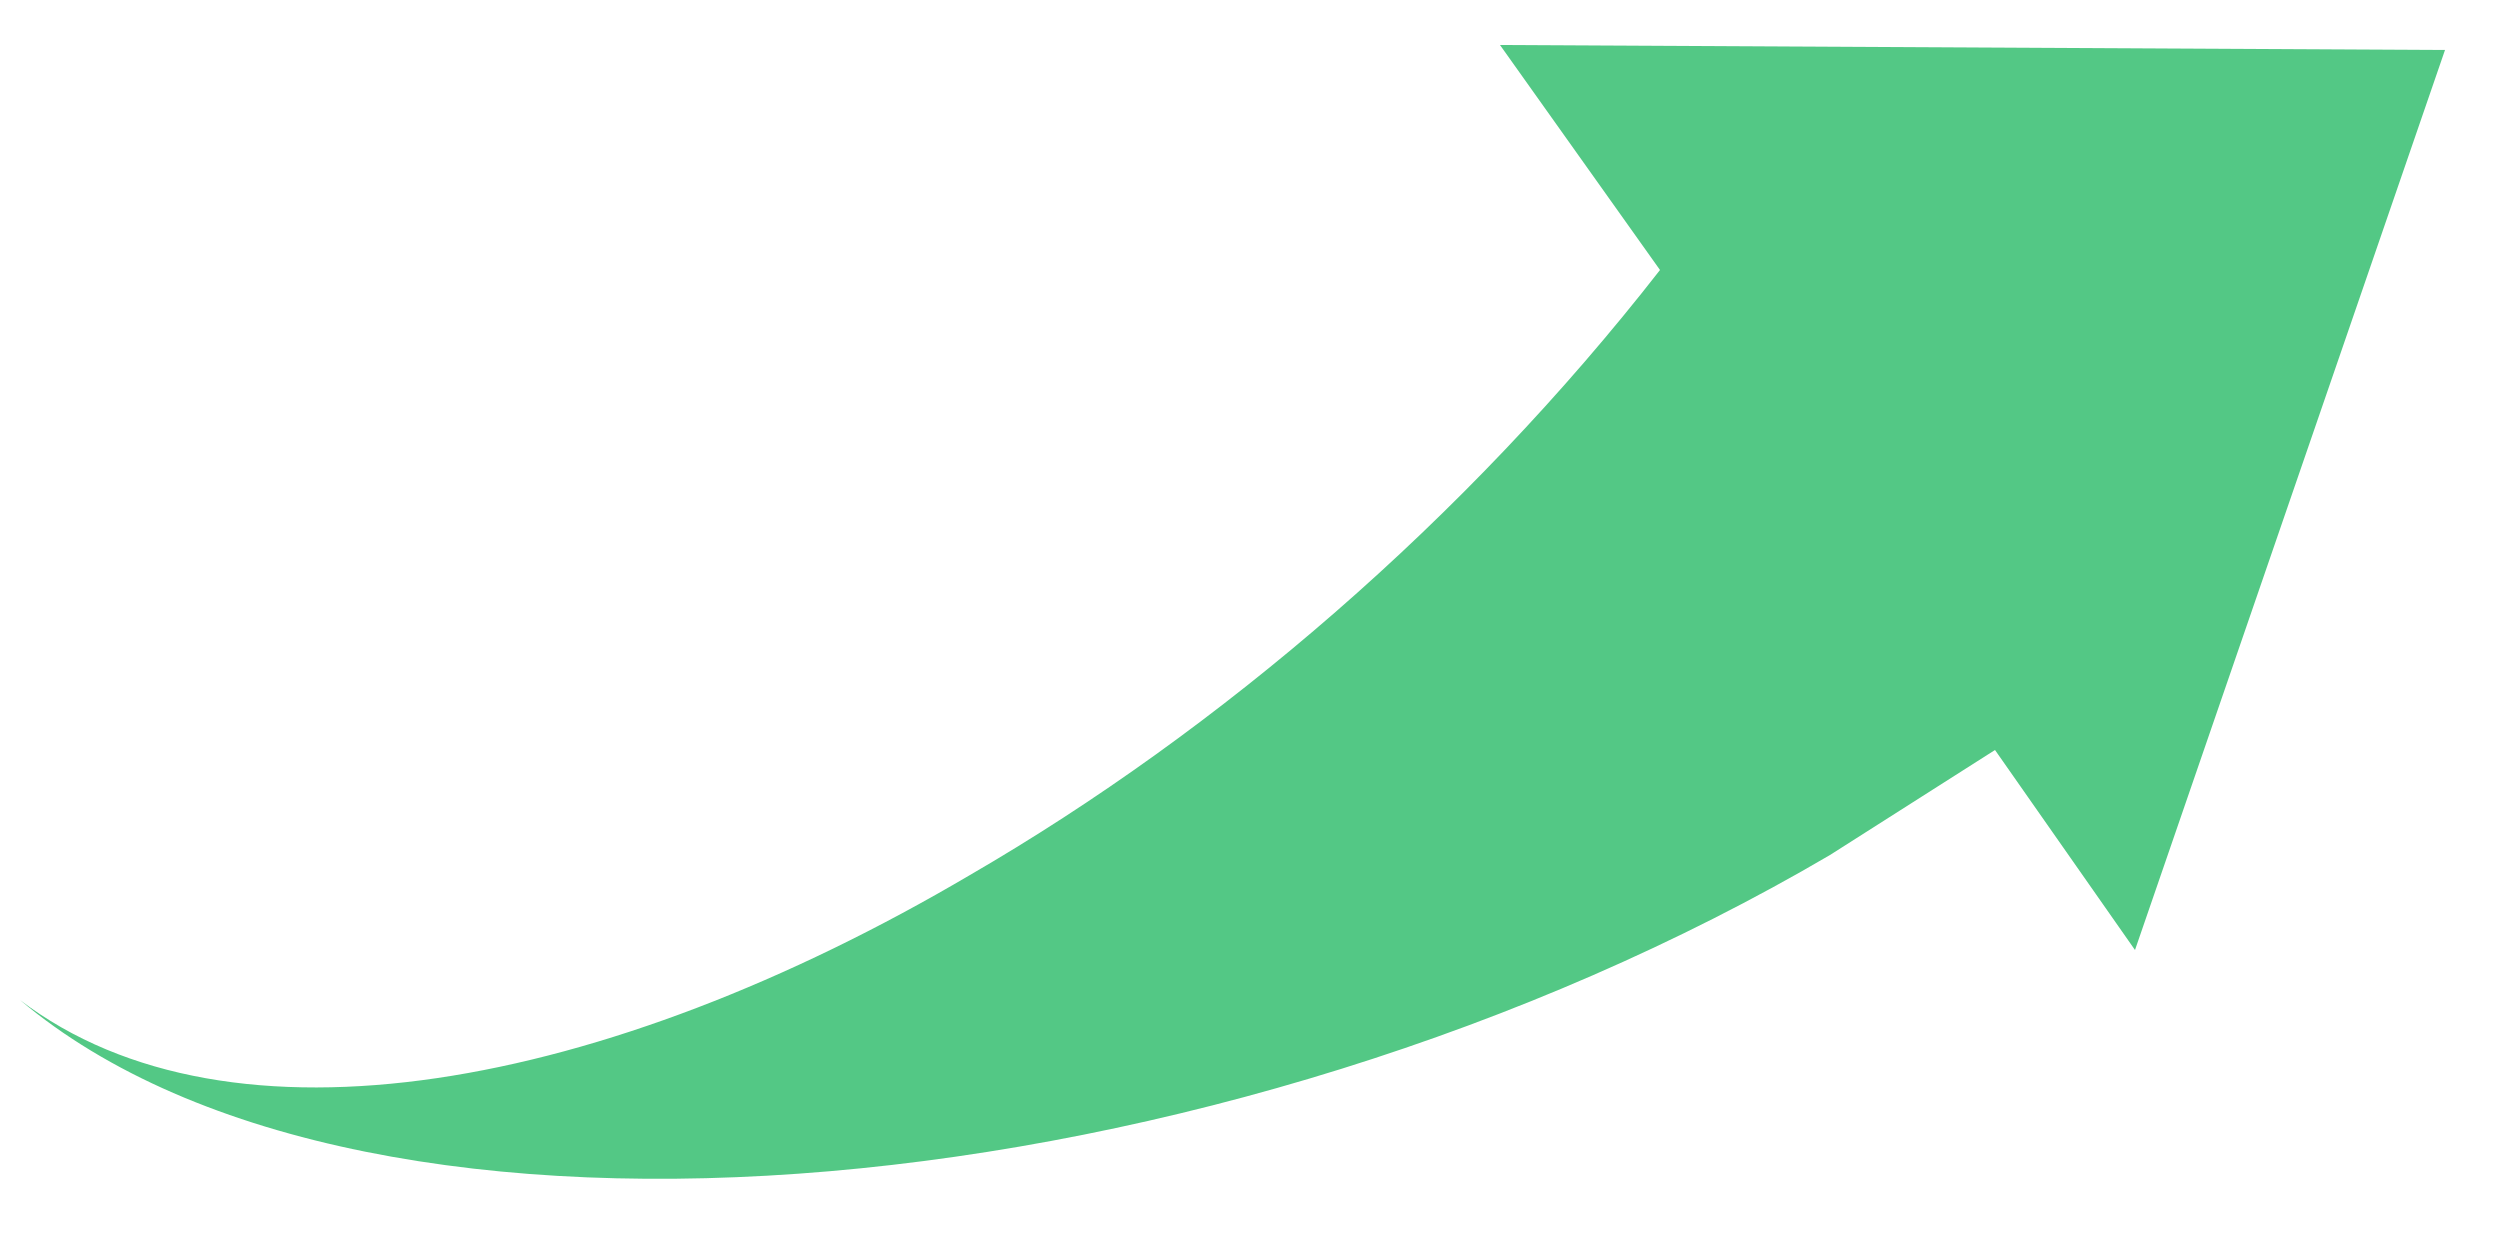 <?xml version="1.0" encoding="utf-8"?>
<!-- Generator: Adobe Illustrator 24.3.0, SVG Export Plug-In . SVG Version: 6.00 Build 0)  -->
<svg version="1.1" id="Capa_1" xmlns="http://www.w3.org/2000/svg" xmlns:xlink="http://www.w3.org/1999/xlink" x="0px" y="0px"
	 viewBox="0 0 50 25" style="enable-background:new 0 0 50 25;" xml:space="preserve">
<style type="text/css">
	.st0{fill:#53C885;}
</style>
<path class="st0" d="M0.4,20c7,5.9,24.1,4.2,36.2-2.9c1.1-0.7,2.2-1.4,3.3-2.1l2.8,4L48.9,1L30,0.9l3.2,4.5
	c-3.9,5-8.8,9.2-13.8,12.1C12.1,21.8,4.6,23.2,0.4,20z"/>
</svg>
